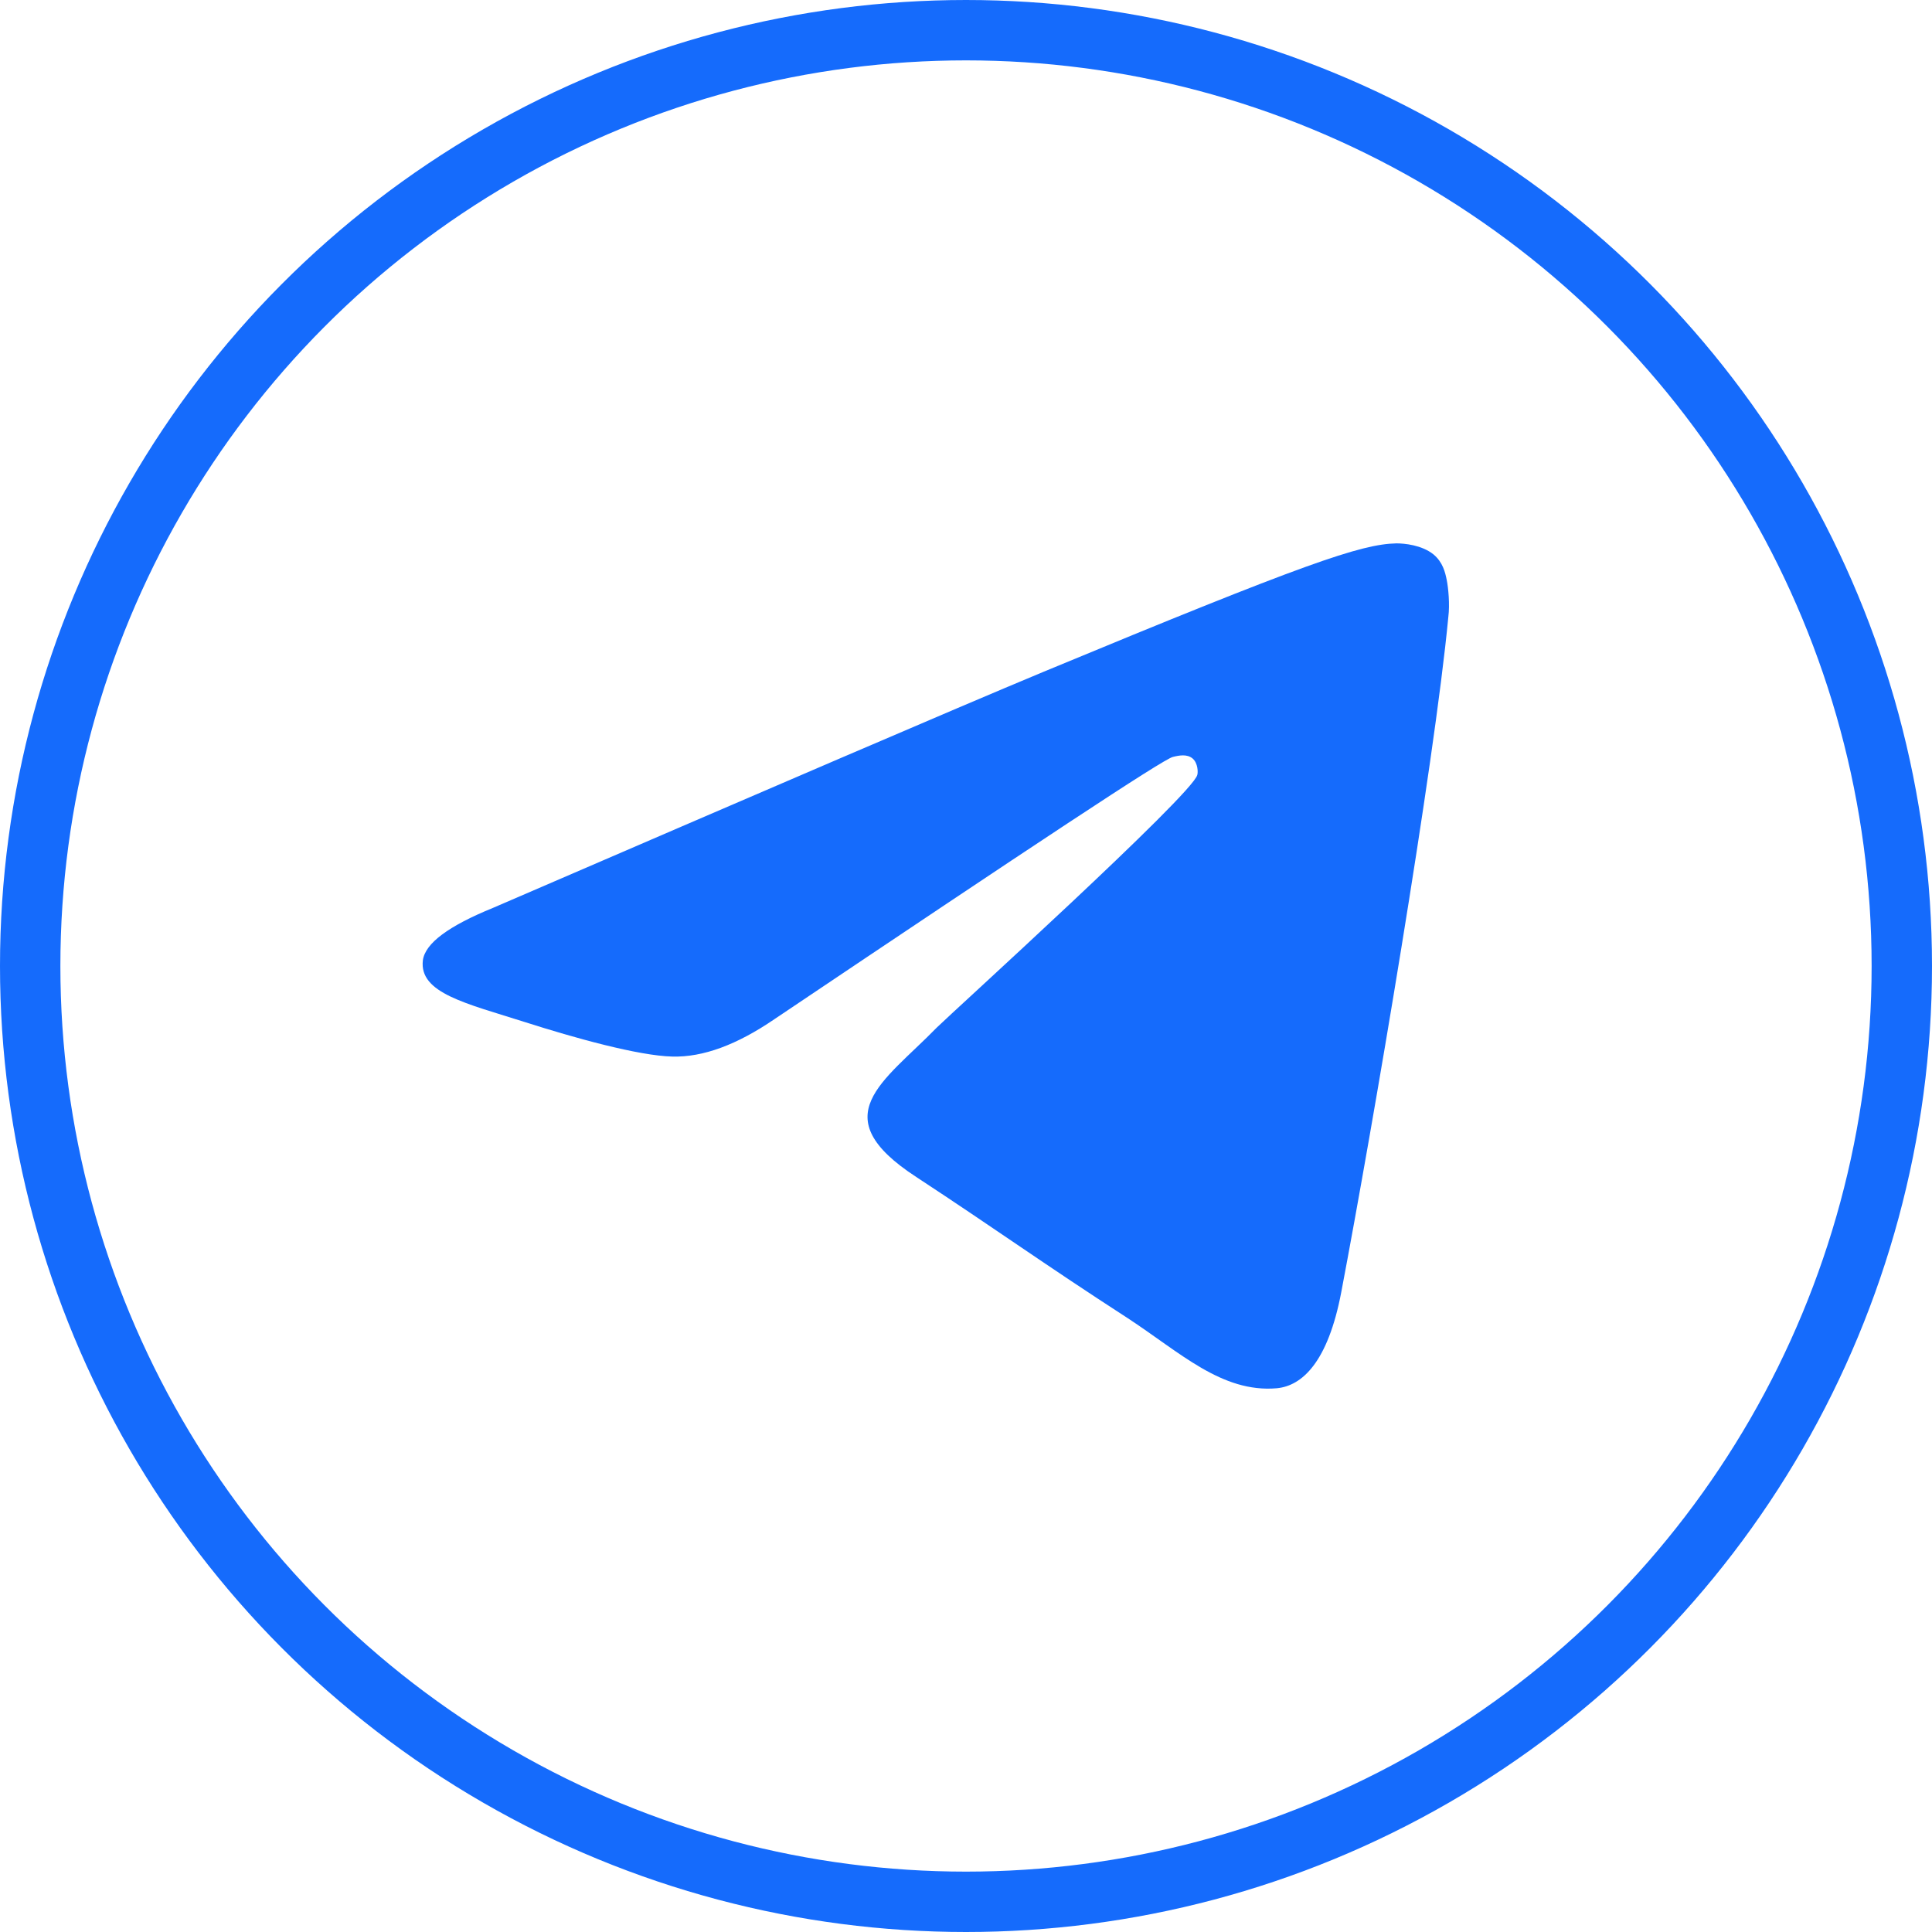 <svg width="32" height="32" viewBox="0 0 32 32" fill="none" xmlns="http://www.w3.org/2000/svg">
<circle cx="16" cy="16" r="15.5" stroke="#156BFC"/>
<path fill-rule="evenodd" clip-rule="evenodd" d="M8.164 15.038C12.726 13.069 15.764 11.76 17.289 11.125C21.63 9.324 22.542 9.013 23.129 9C23.259 9 23.546 9.026 23.741 9.181C23.898 9.311 23.937 9.479 23.963 9.609C23.989 9.739 24.015 10.011 23.989 10.218C23.755 12.68 22.738 18.653 22.216 21.4C21.995 22.566 21.565 22.955 21.147 22.994C20.235 23.072 19.544 22.398 18.671 21.828C17.289 20.934 16.52 20.377 15.177 19.495C13.626 18.485 14.63 17.928 15.516 17.02C15.751 16.787 19.753 13.159 19.831 12.835C19.844 12.796 19.844 12.641 19.753 12.563C19.661 12.486 19.531 12.511 19.427 12.537C19.283 12.563 17.093 14.014 12.831 16.878C12.205 17.306 11.645 17.513 11.136 17.5C10.576 17.487 9.507 17.189 8.698 16.93C7.721 16.619 6.939 16.45 7.004 15.906C7.043 15.621 7.434 15.336 8.164 15.038Z" fill="#156BFC"/>
</svg>
